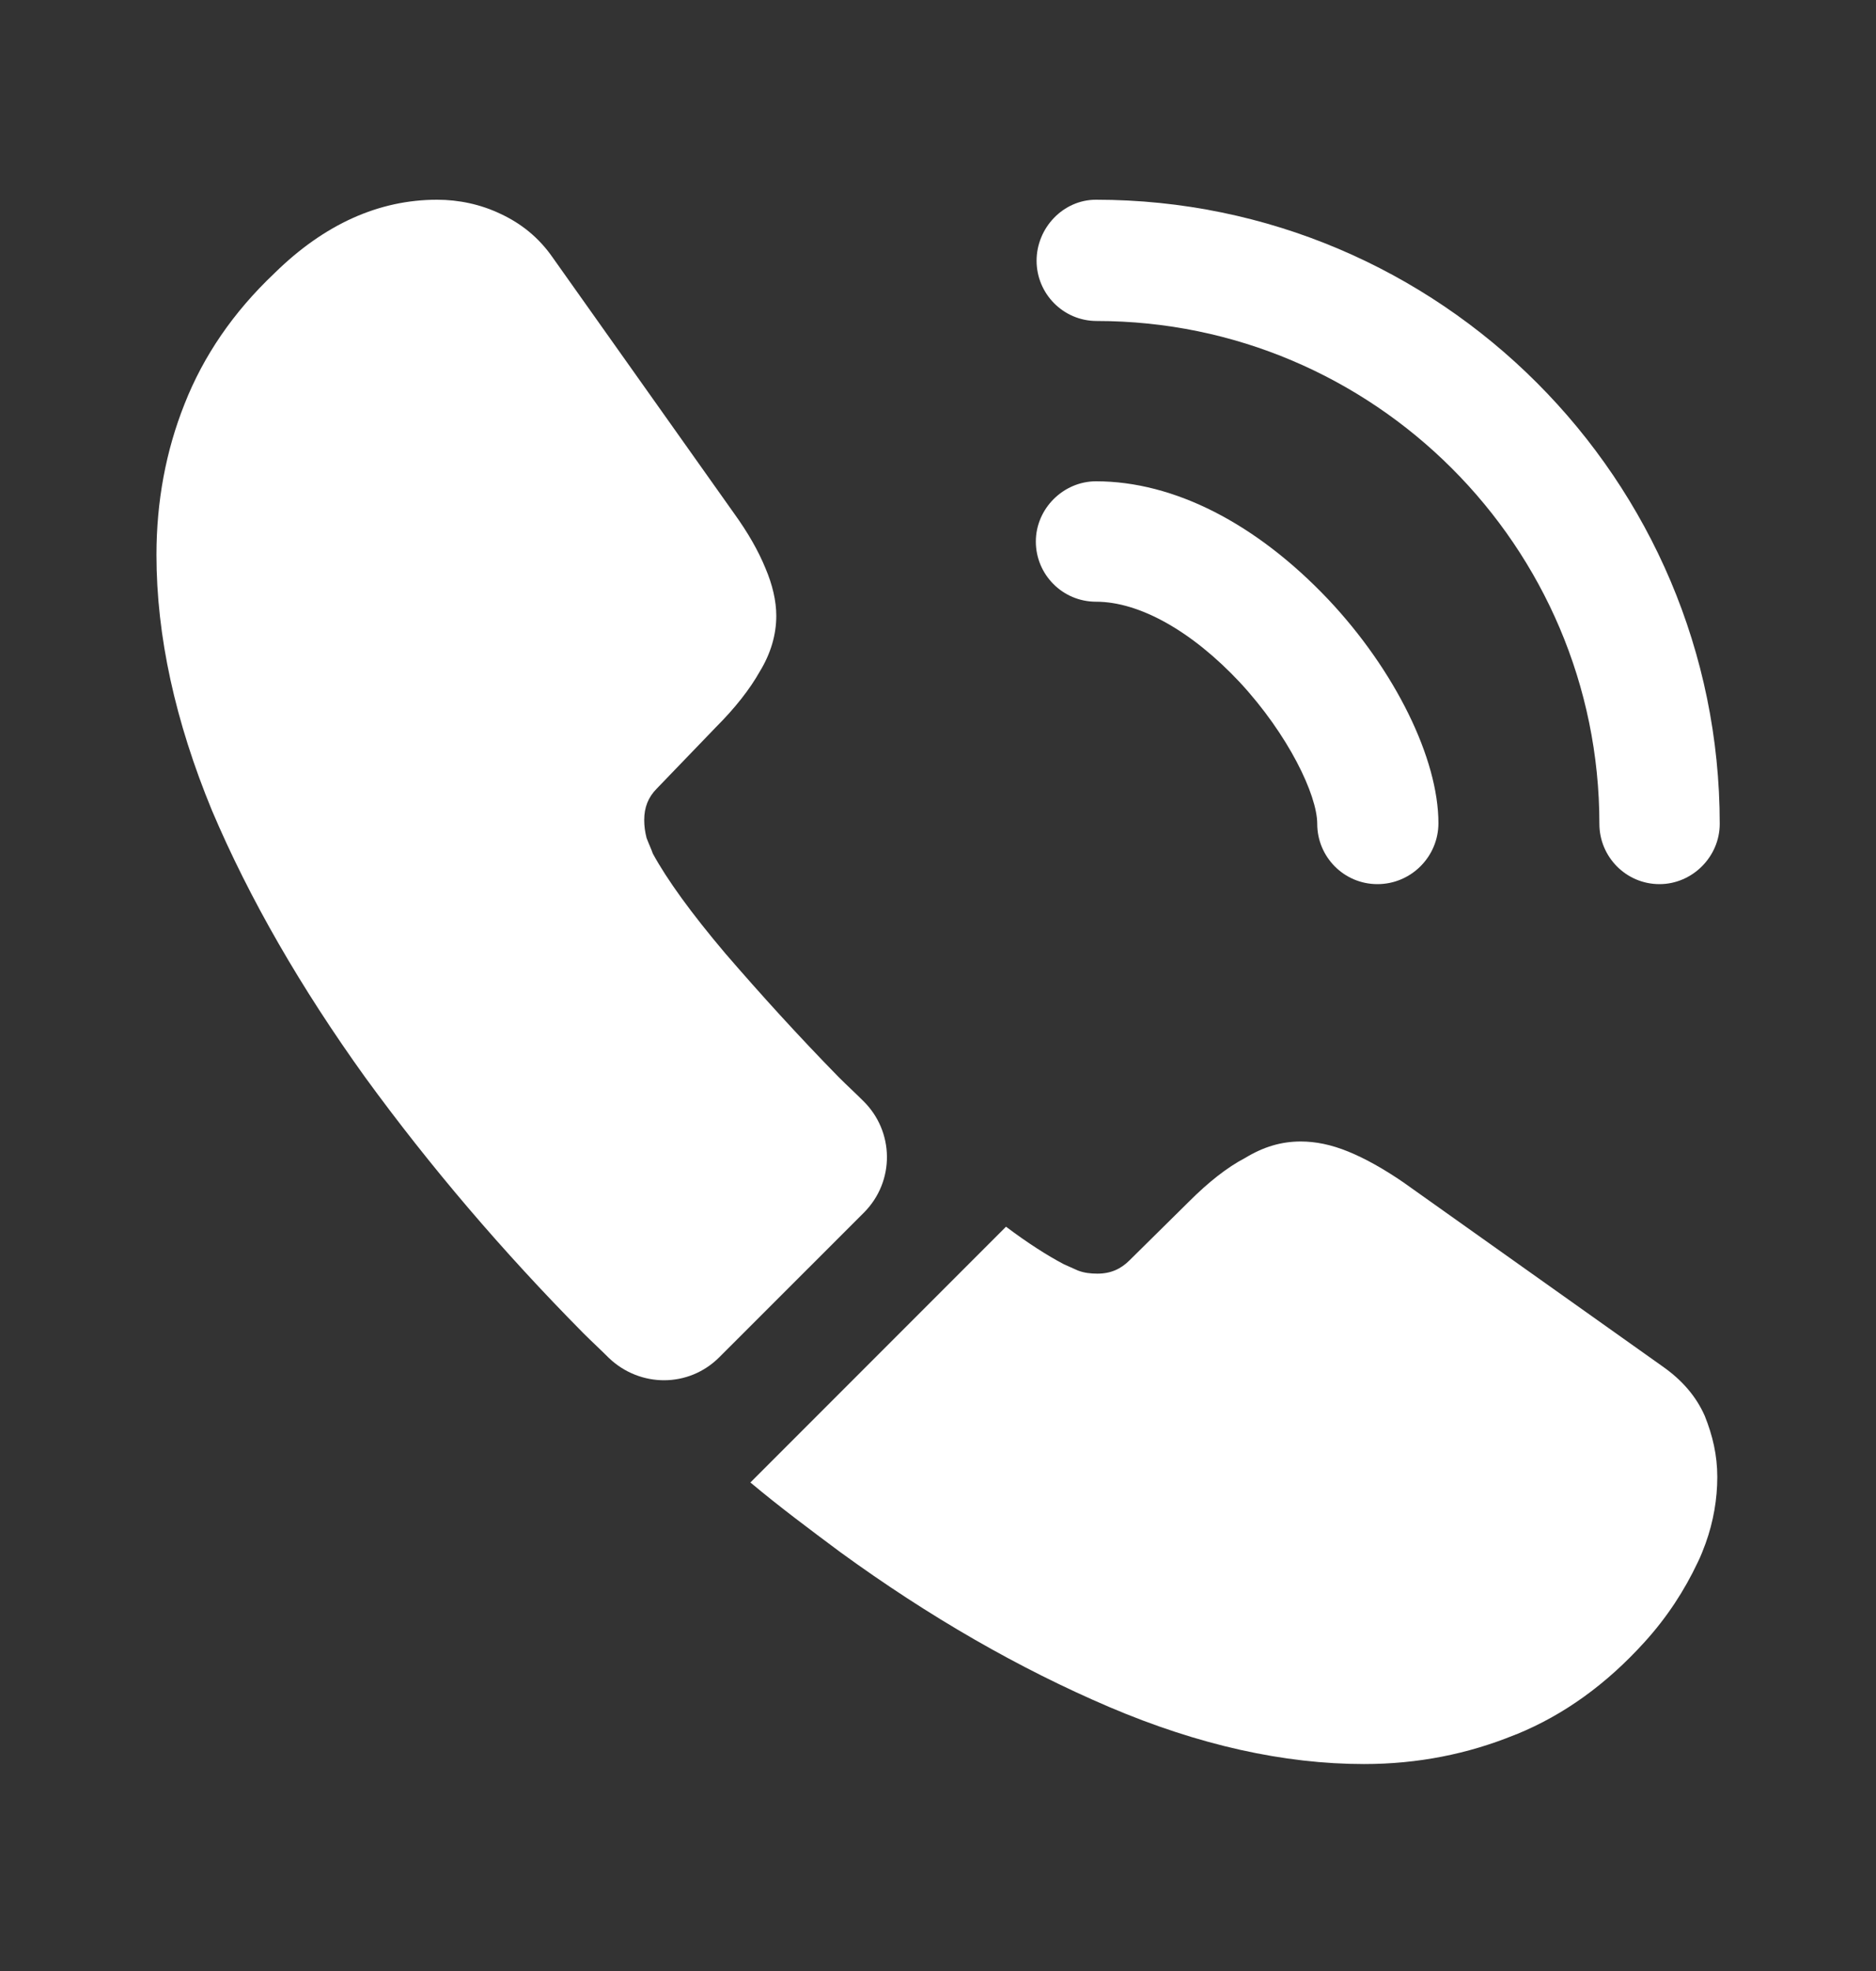 <svg width="20" height="21" viewBox="0 0 20 21" fill="none" xmlns="http://www.w3.org/2000/svg">
<rect x="0" y="0" width="20" height="21" fill="#333333" stroke="none"/>
<path d="M14.685 9.42C14.326 9.42 14.043 9.128 14.043 8.778C14.043 8.47 13.735 7.828 13.218 7.27C12.71 6.728 12.151 6.411 11.685 6.411C11.326 6.411 11.043 6.12 11.043 5.77C11.043 5.42 11.335 5.128 11.685 5.128C12.518 5.128 13.393 5.578 14.16 6.386C14.876 7.145 15.335 8.086 15.335 8.77C15.335 9.128 15.043 9.42 14.685 9.42Z" fill="white"/>
<path d="M17.692 9.42C17.334 9.42 17.051 9.128 17.051 8.778C17.051 5.82 14.642 3.42 11.692 3.42C11.334 3.42 11.051 3.128 11.051 2.778C11.051 2.428 11.334 2.128 11.684 2.128C15.351 2.128 18.334 5.111 18.334 8.778C18.334 9.128 18.042 9.42 17.692 9.42Z" fill="white"/>
<path d="M9.21 12.92L7.668 14.461C7.343 14.786 6.826 14.786 6.493 14.47C6.401 14.378 6.31 14.295 6.218 14.203C5.36 13.336 4.585 12.428 3.893 11.478C3.21 10.528 2.66 9.578 2.26 8.636C1.868 7.686 1.668 6.778 1.668 5.911C1.668 5.345 1.768 4.803 1.968 4.303C2.168 3.795 2.485 3.328 2.926 2.911C3.46 2.386 4.043 2.128 4.66 2.128C4.893 2.128 5.126 2.178 5.335 2.278C5.551 2.378 5.743 2.528 5.893 2.745L7.826 5.47C7.976 5.678 8.085 5.87 8.16 6.053C8.235 6.228 8.276 6.403 8.276 6.561C8.276 6.761 8.218 6.961 8.101 7.153C7.993 7.345 7.835 7.545 7.635 7.745L7.001 8.403C6.91 8.495 6.868 8.603 6.868 8.736C6.868 8.803 6.876 8.861 6.893 8.928C6.918 8.995 6.943 9.045 6.96 9.095C7.11 9.37 7.368 9.728 7.735 10.161C8.11 10.595 8.51 11.036 8.943 11.478C9.026 11.561 9.118 11.645 9.201 11.728C9.535 12.053 9.543 12.586 9.21 12.92Z" fill="white"/>
<path d="M18.308 15.737C18.308 15.97 18.267 16.212 18.183 16.445C18.158 16.512 18.133 16.578 18.1 16.645C17.958 16.945 17.775 17.228 17.533 17.495C17.125 17.945 16.675 18.27 16.167 18.478C16.158 18.478 16.15 18.487 16.142 18.487C15.65 18.687 15.117 18.795 14.542 18.795C13.692 18.795 12.783 18.595 11.825 18.187C10.867 17.778 9.908 17.228 8.958 16.537C8.633 16.295 8.308 16.053 8 15.795L10.725 13.07C10.958 13.245 11.167 13.378 11.342 13.47C11.383 13.487 11.433 13.512 11.492 13.537C11.558 13.562 11.625 13.57 11.7 13.57C11.842 13.57 11.95 13.52 12.042 13.428L12.675 12.803C12.883 12.595 13.083 12.437 13.275 12.337C13.467 12.22 13.658 12.162 13.867 12.162C14.025 12.162 14.192 12.195 14.375 12.27C14.558 12.345 14.75 12.453 14.958 12.595L17.717 14.553C17.933 14.703 18.083 14.878 18.175 15.087C18.258 15.295 18.308 15.503 18.308 15.737Z" fill="white"/>
</svg>
